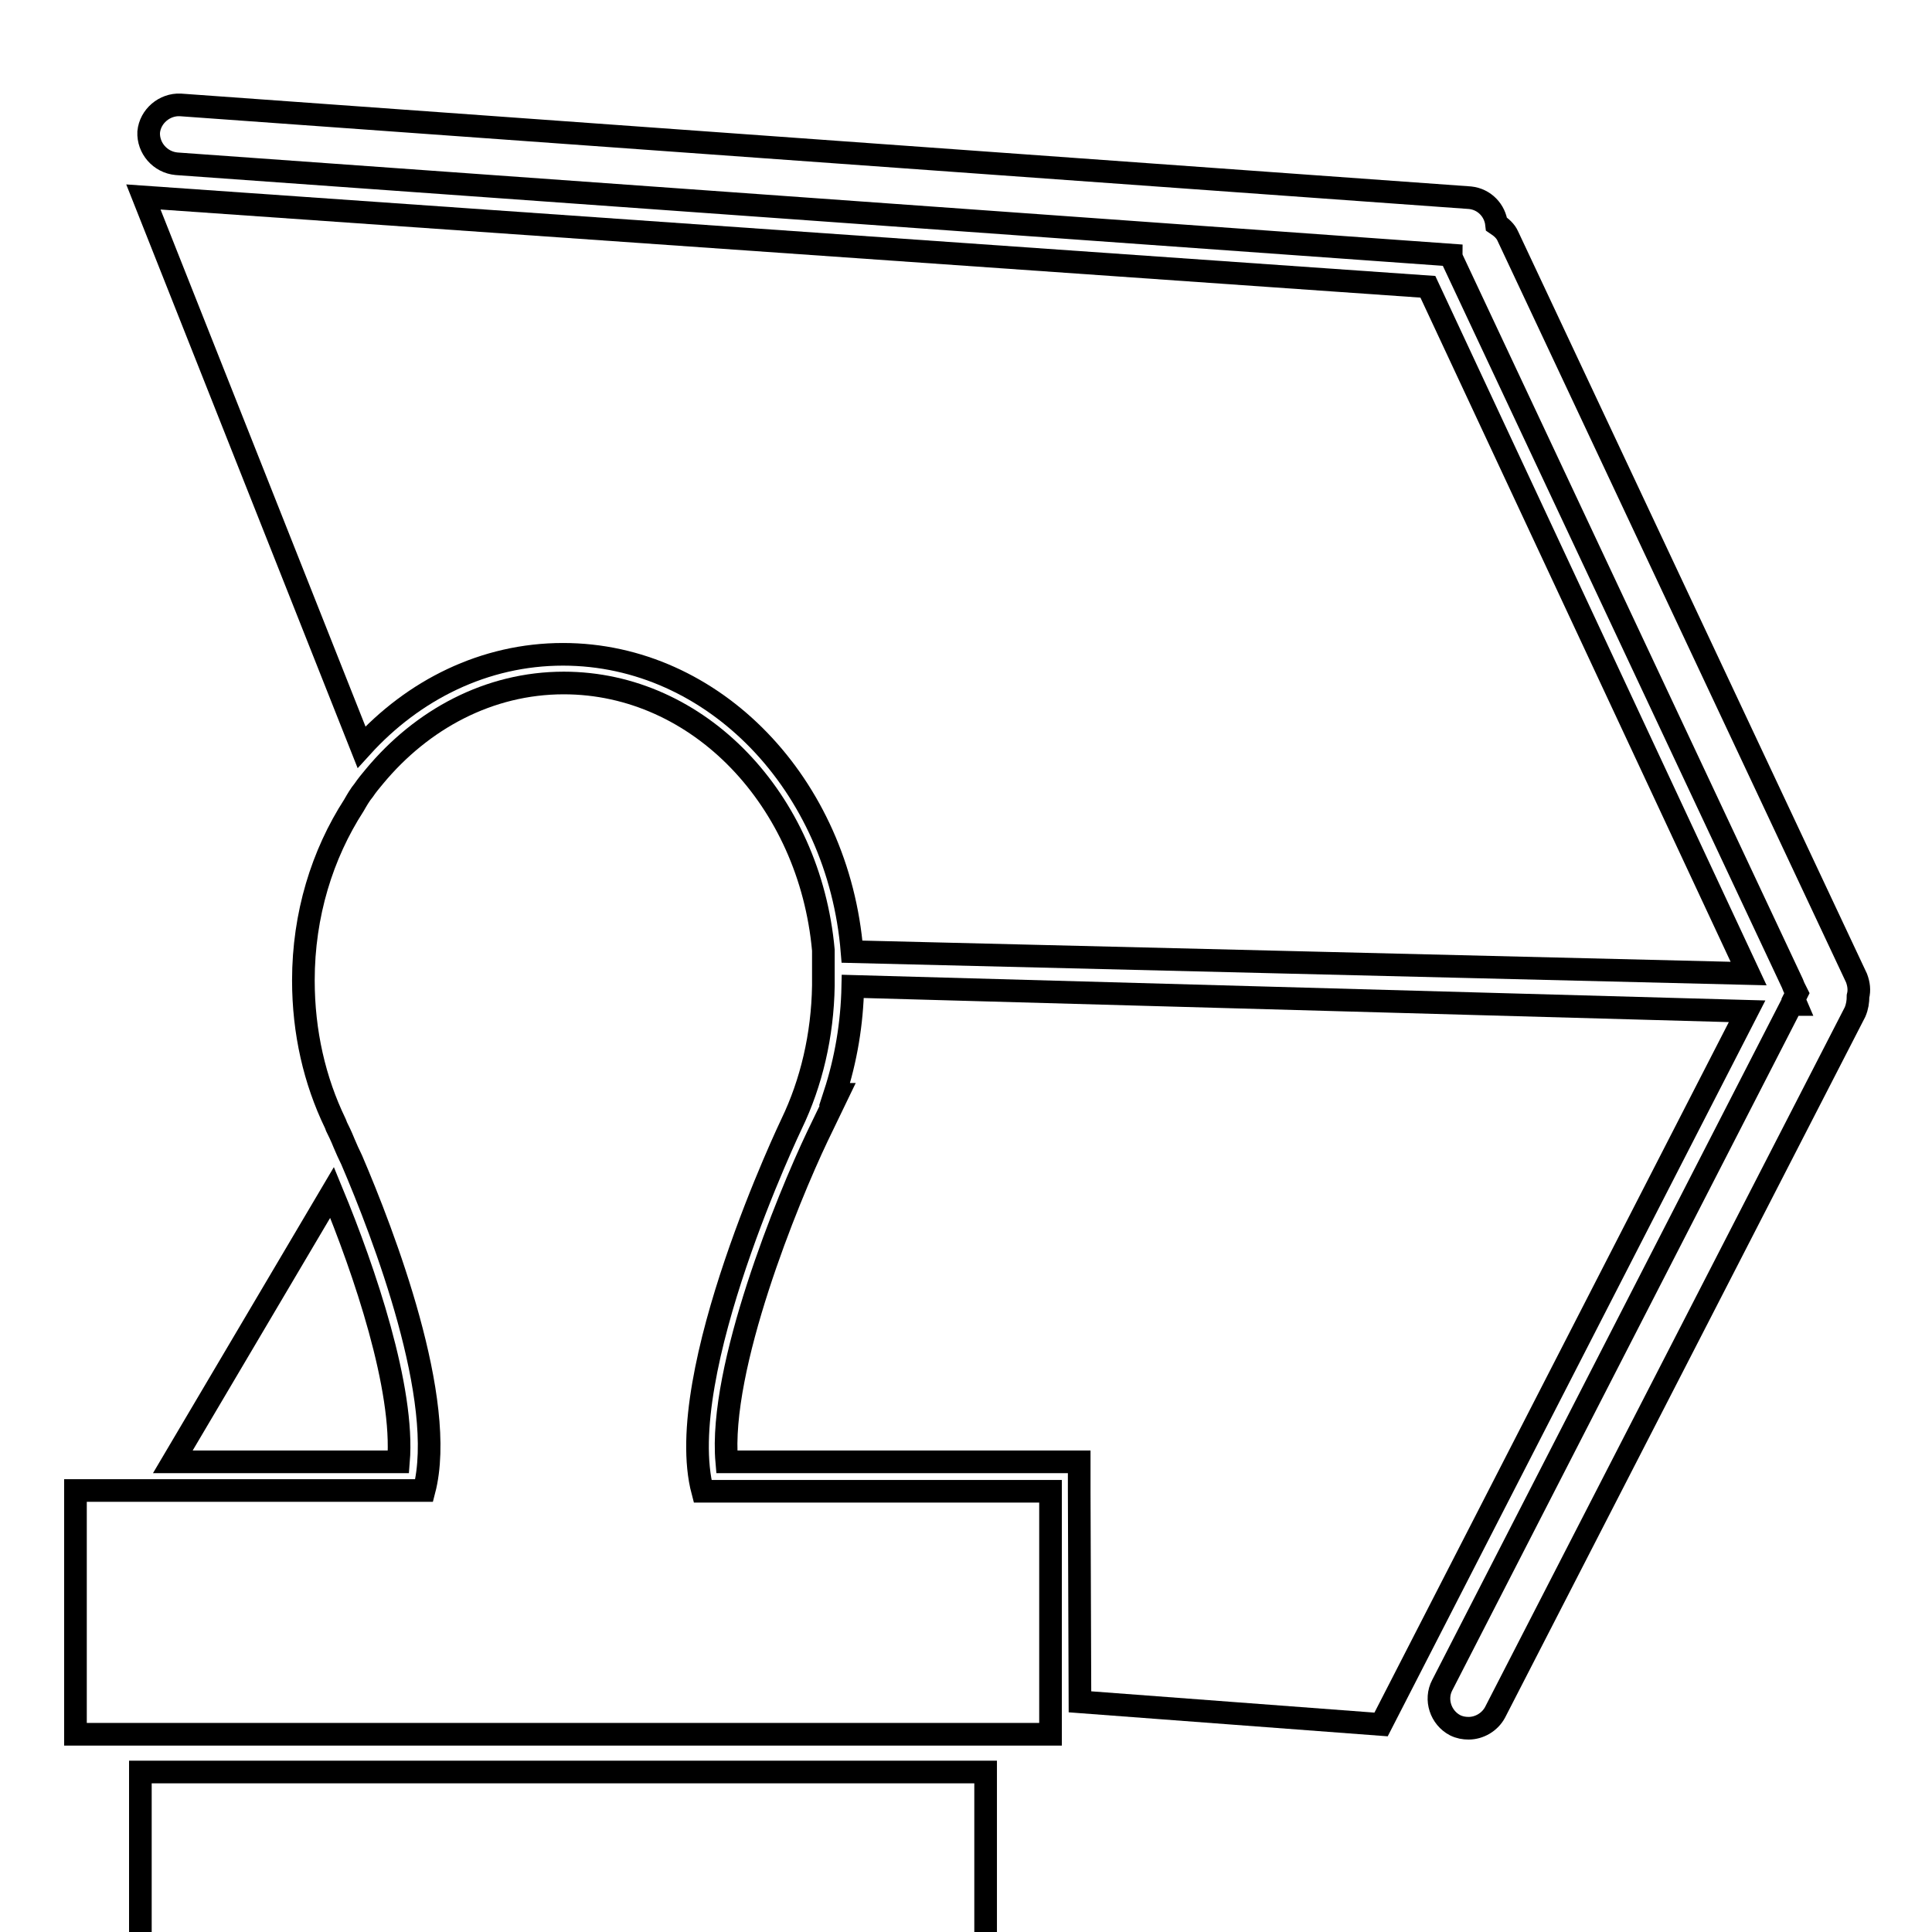 <?xml version="1.0" encoding="utf-8"?>
<!-- Svg Vector Icons : http://www.onlinewebfonts.com/icon -->
<!DOCTYPE svg PUBLIC "-//W3C//DTD SVG 1.1//EN" "http://www.w3.org/Graphics/SVG/1.1/DTD/svg11.dtd">
<svg version="1.1" xmlns="http://www.w3.org/2000/svg" xmlns:xlink="http://www.w3.org/1999/xlink" x="0px" y="0px" viewBox="0 0 256 256" enable-background="new 0 0 256 256" xml:space="preserve">
<g><g><g><g><path stroke-width="3" fill-opacity="0" stroke="#000000"  d="M143.1,225.5l39.9,3l48.5-94.5L113,130.7c-0.1,4.9-0.9,9.7-2.4,14.3h0.4l-2.7,5.6c-3.9,8.2-13.1,30.6-12,43.1h42.8h3.9v3.9L143.1,225.5L143.1,225.5z"/><path stroke-width="3" fill-opacity="0" stroke="#000000"  d="M44,158l-21.1,35.7h29.9C53.6,184,48.3,168.4,44,158z"/><path stroke-width="3" fill-opacity="0" stroke="#000000"  d="M74.6,86.7c20,0,36.5,17.3,38.3,39.4l118.8,2.9l-42.5-91L19,26.1L47.9,99C54.8,91.4,64.2,86.7,74.6,86.7z"/><path stroke-width="3" fill-opacity="0" stroke="#000000"  d="M23.4,21.7l168.9,12.1c0,0.2,0.1,0.5,0.2,0.7l45,95.8l0.2,0.5l0.4,0.8l-0.4,0.8l0.3,0.7l-0.6,0l-46.3,90.2c-1,1.9-0.2,4.3,1.7,5.3c0.6,0.3,1.2,0.4,1.8,0.4c1.4,0,2.8-0.8,3.5-2.1l47.7-92.8c0.3-0.7,0.4-1.4,0.4-2.1c0.2-0.8,0.1-1.6-0.2-2.4l-46.2-98.3c-0.3-0.7-0.9-1.2-1.5-1.6c-0.2-1.8-1.6-3.3-3.5-3.5L23.9,13.9c-2.1-0.1-4,1.5-4.2,3.6C19.6,19.6,21.2,21.5,23.4,21.7z"/><path stroke-width="3" fill-opacity="0" stroke="#000000"  d="M139.2,229.2v-2v-2v-27.6H93.1c-4.1-15.5,11.8-48.7,11.8-48.7l0,0c2.6-5.4,4.1-11.7,4.2-18.3c0-0.2,0-0.4,0-0.6c0,0,0,0,0-0.1c0-0.4,0-0.8,0-1.3c0-0.2,0-0.5,0-0.7c0-0.4,0-0.9,0-1.3c0-0.2,0-0.5,0-0.7c-1.8-19.9-16.5-35.4-34.4-35.4c-9.9,0-18.8,4.8-25.1,12.4c-0.5,0.6-1,1.2-1.4,1.8c-0.5,0.6-0.9,1.3-1.3,2c-4.2,6.5-6.7,14.5-6.7,23.2c0,6.9,1.5,13.3,4.2,18.9l0,0c0,0,0.1,0.2,0.2,0.5c0.2,0.4,0.6,1.2,1,2.2c0.3,0.7,0.6,1.4,1,2.2c4.2,9.8,12.7,31.9,9.6,43.8H20.6h-2.3H16h-6v10.2v3.9v3.8v0.2v2v2v10.2h129.2V229.2z"/><path stroke-width="3" fill-opacity="0" stroke="#000000"  d="M18.6 234.8h112v112h-112z"/></g></g><g></g><g></g><g></g><g></g><g></g><g></g><g></g><g></g><g></g><g></g><g></g><g></g><g></g><g></g><g></g></g></g>
</svg>